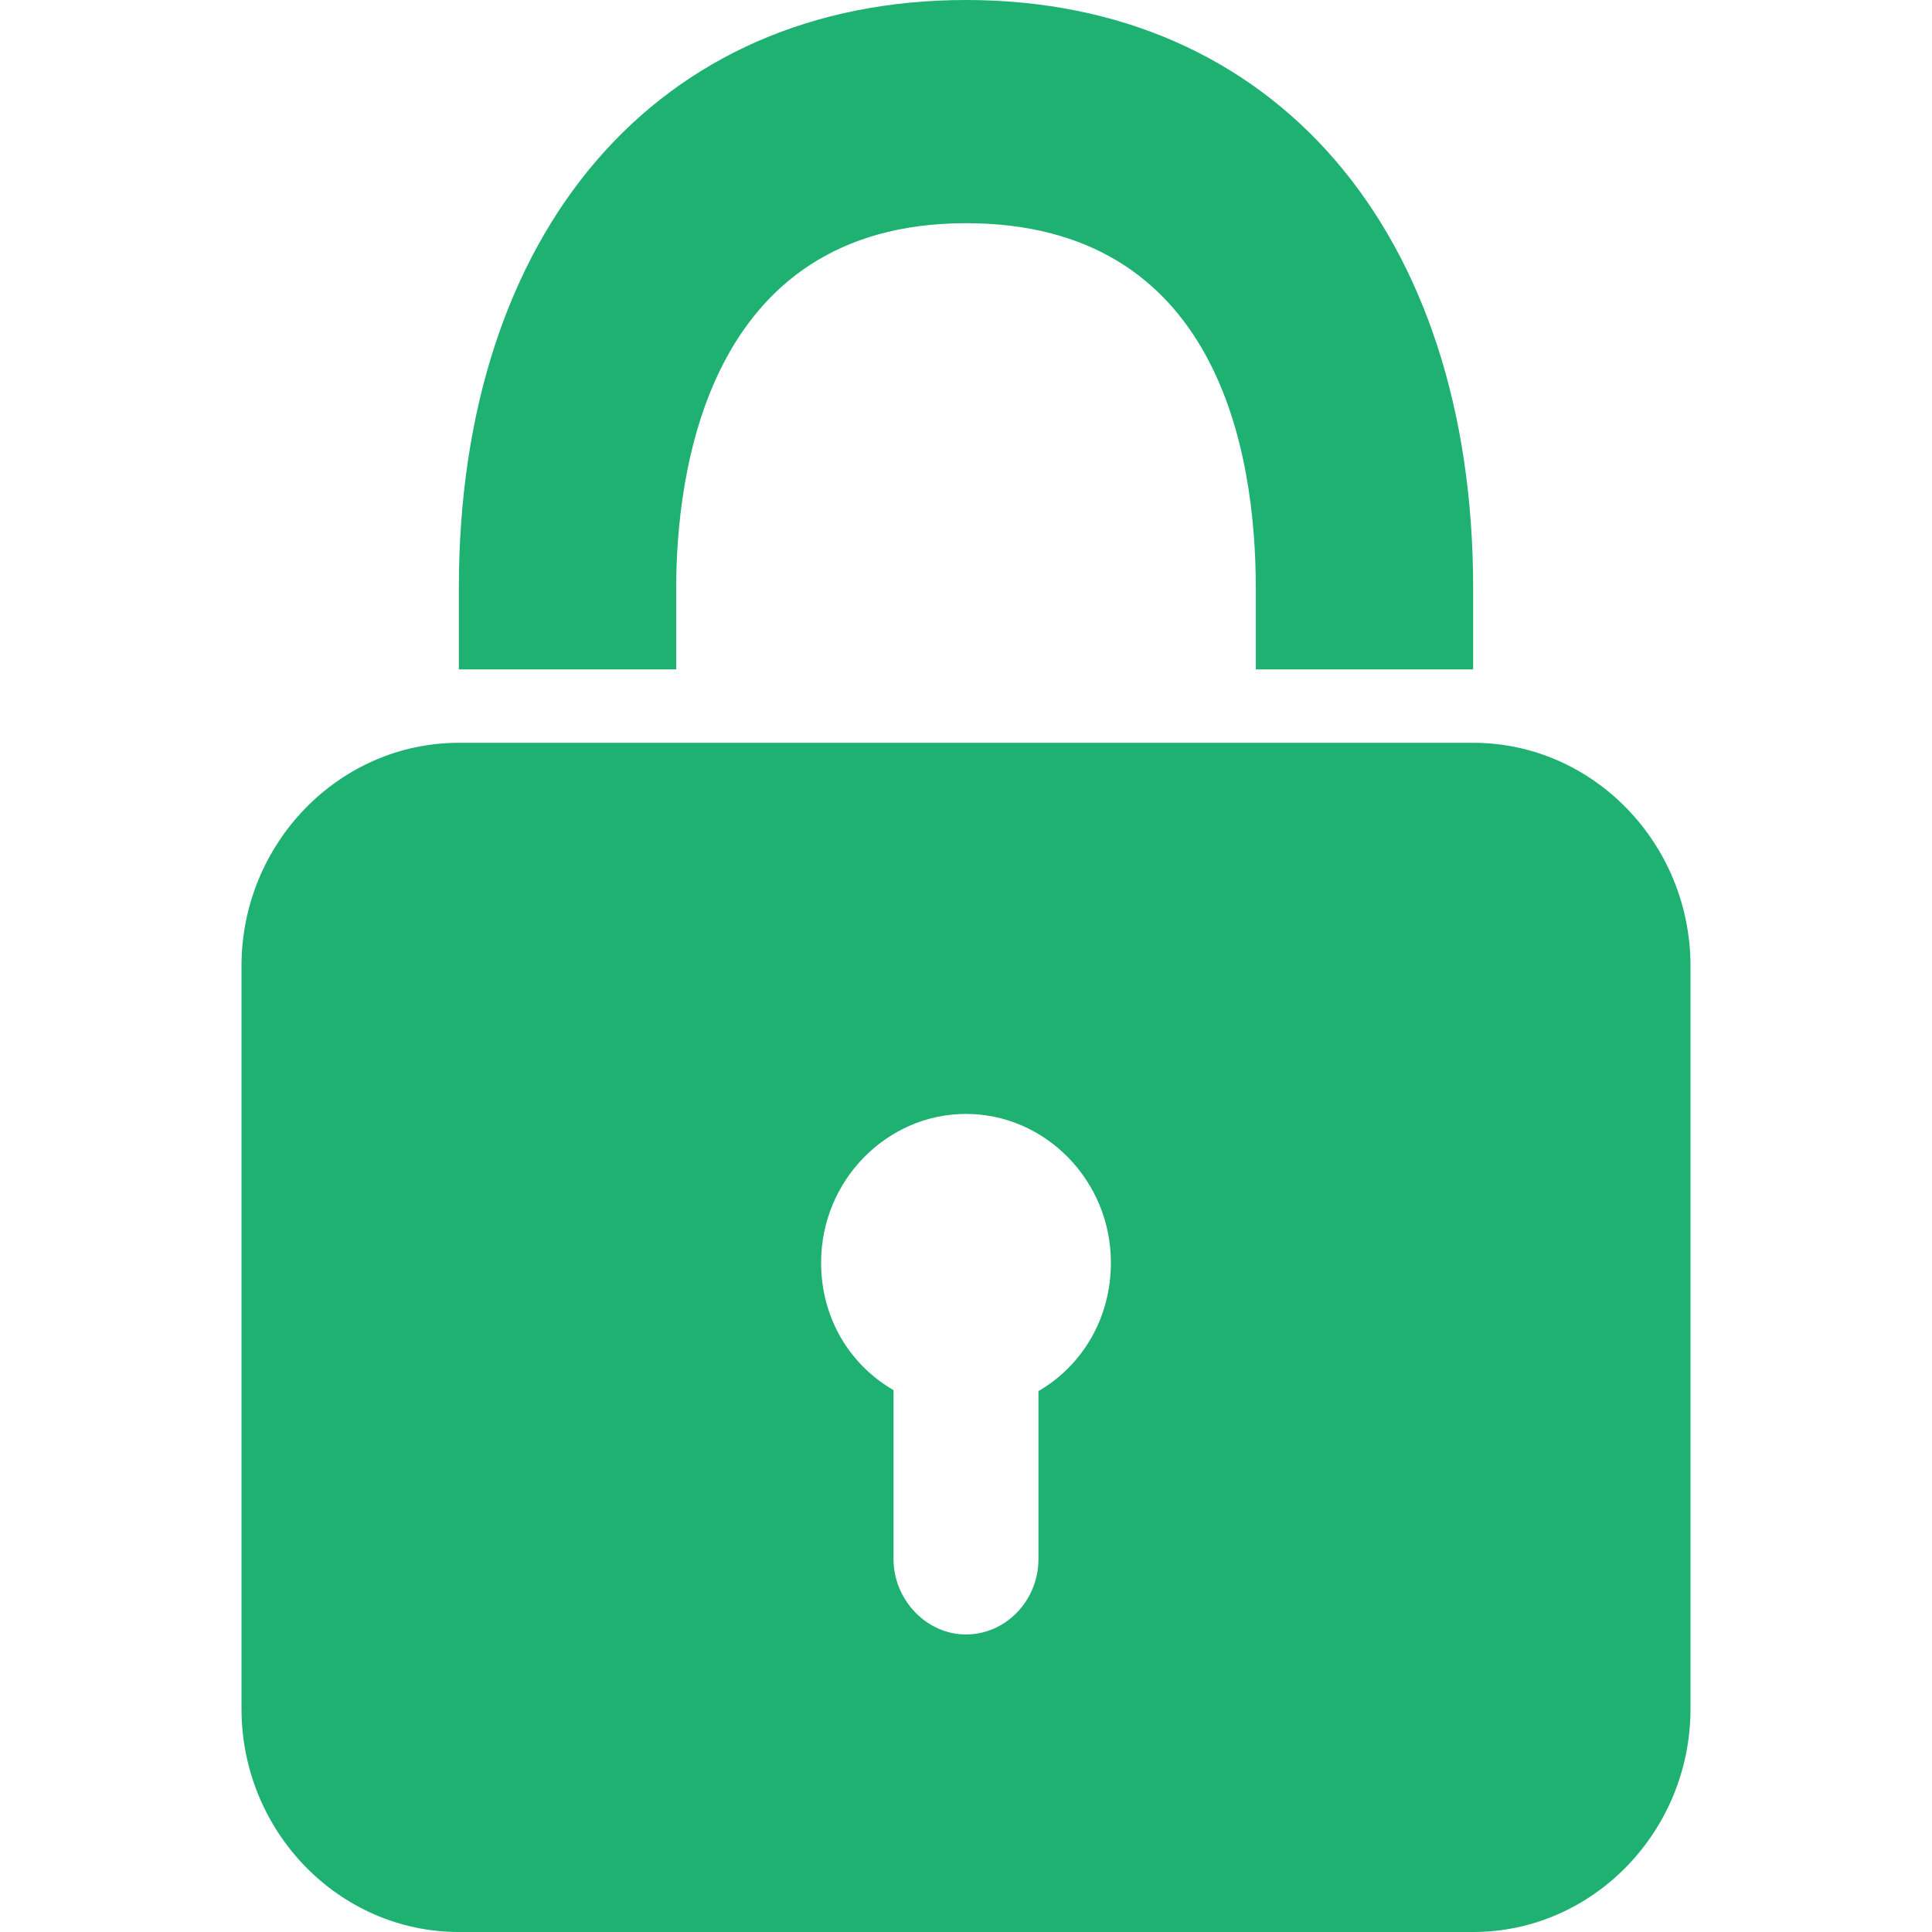 <?xml version="1.0" encoding="utf-8"?>
<!-- Generator: Adobe Illustrator 23.0.0, SVG Export Plug-In . SVG Version: 6.00 Build 0)  -->
<svg version="1.1" id="图层_1" xmlns="http://www.w3.org/2000/svg" xmlns:xlink="http://www.w3.org/1999/xlink" x="0px" y="0px"
	 viewBox="0 0 1024 1024" style="enable-background:new 0 0 1024 1024;" xml:space="preserve">
<style type="text/css">
	.ico_psw_sty0{fill:#1fb171;}
</style>
<path class="ico_psw_sty0" d="M780.8,354.8H665.6v-43c0-72.2-20-193.5-153.6-193.5c-138.8,0-153.6,135.2-153.6,193.5v43H243.2v-43
	C243.2,122.4,348.7,0,512,0s268.8,122.4,268.8,311.8V354.8z M588.8,669.2c0-43.5-34.8-78.8-76.8-78.8s-76.8,35.3-76.8,78.8
	c0,29.7,15.4,54.3,38.4,67.6v89.6c0,21.5,17.4,39.9,38.4,39.9s38.4-17.9,38.4-39.9v-89.1C573.4,724,588.8,698.9,588.8,669.2
	L588.8,669.2z M896,512v393.7c0,65-51.7,118.3-115.2,118.3H243.2c-63.5,0-115.2-53.2-115.2-118.3V512c0-65,51.7-118.3,115.2-118.3
	h537.6C844.3,393.7,896,447,896,512z"/>
</svg>
